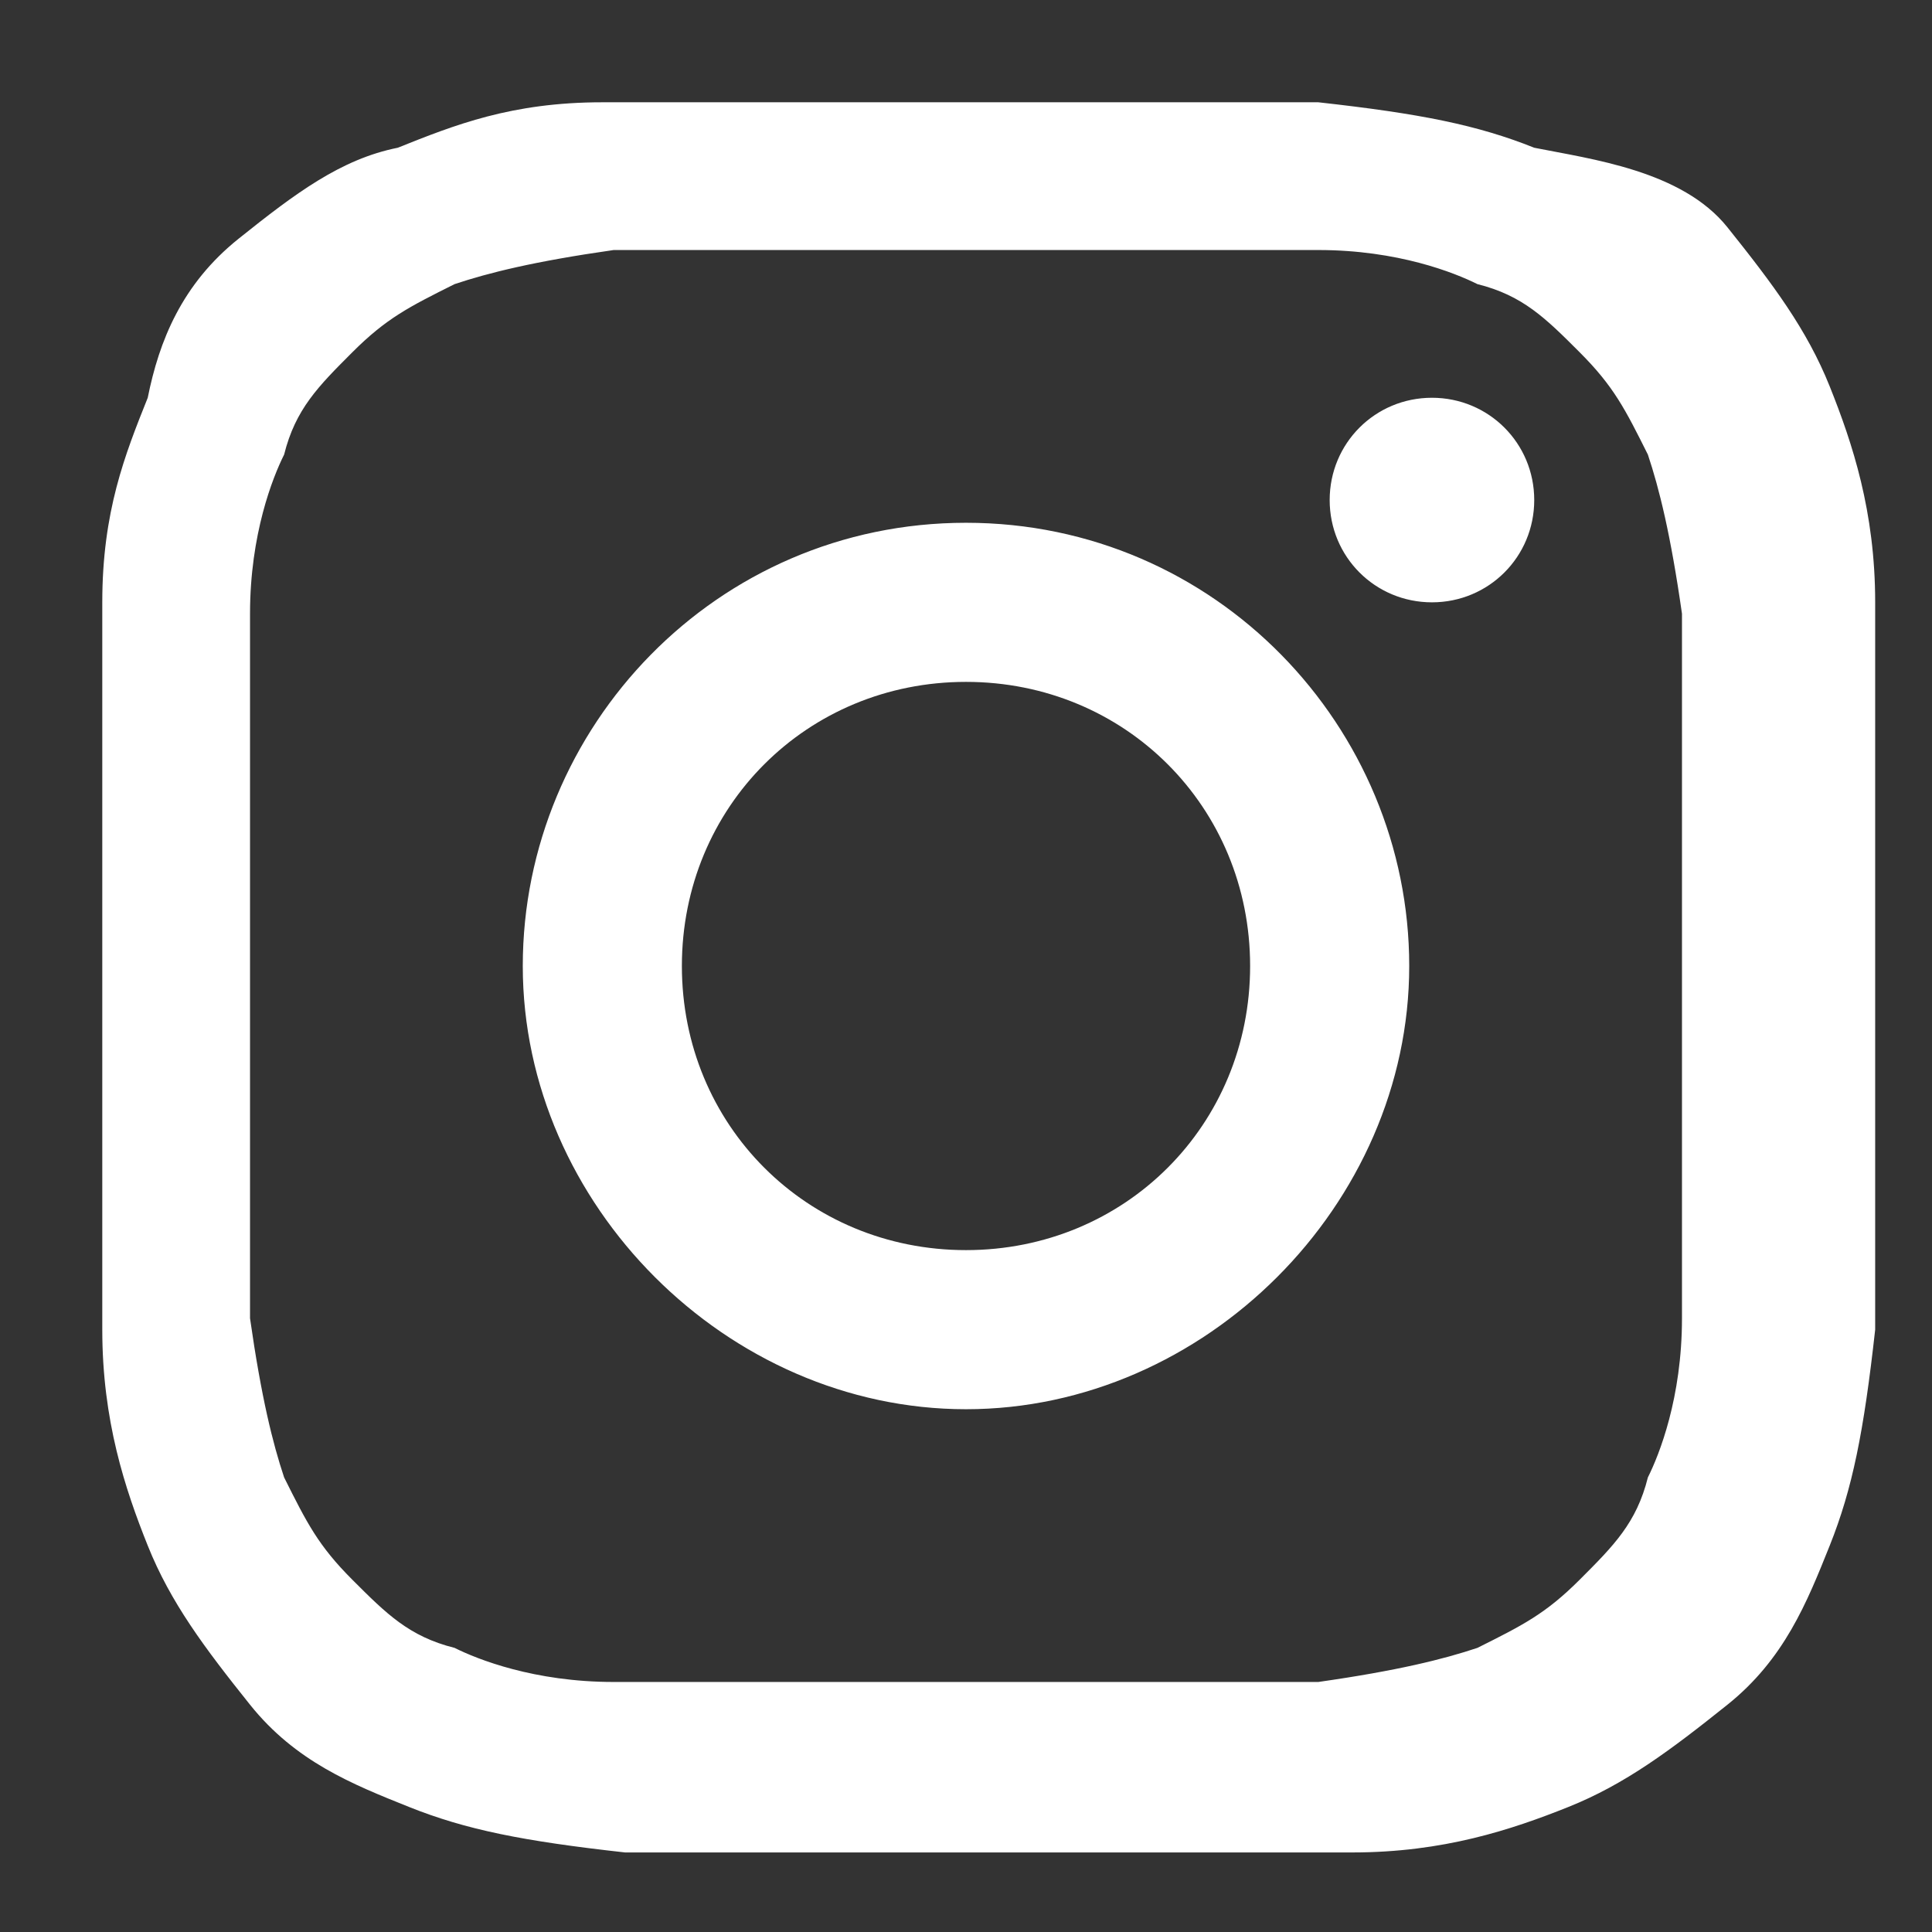 <?xml version="1.0" encoding="utf-8"?>
<!-- Generator: Adobe Illustrator 26.3.1, SVG Export Plug-In . SVG Version: 6.00 Build 0)  -->
<svg version="1.1" id="Calque_1" xmlns="http://www.w3.org/2000/svg" xmlns:xlink="http://www.w3.org/1999/xlink" x="0px" y="0px"
	 viewBox="0 0 17 17" style="enable-background:new 0 0 17 17;" xml:space="preserve">
<rect x="0" y="0" width="17" height="17" fill="#333333" stroke="none"/>
<style type="text/css">
	.st0{fill:#FFFFFF;}
</style>
<g>
	<path class="st0" d="M8.5,2.2c2,0,2.3,0,3.1,0c0.7,0,1.2,0.2,1.4,0.3c0.4,0.1,0.6,0.3,0.9,0.6c0.3,0.3,0.4,0.5,0.6,0.9
		c0.1,0.3,0.2,0.7,0.3,1.4c0,0.8,0,1,0,3.1s0,2.3,0,3.1c0,0.7-0.2,1.2-0.3,1.4c-0.1,0.4-0.3,0.6-0.6,0.9c-0.3,0.3-0.5,0.4-0.9,0.6
		c-0.3,0.1-0.7,0.2-1.4,0.3c-0.8,0-1,0-3.1,0s-2.3,0-3.1,0c-0.7,0-1.2-0.2-1.4-0.3c-0.4-0.1-0.6-0.3-0.9-0.6S2.7,13.4,2.5,13
		c-0.1-0.3-0.2-0.7-0.3-1.4c0-0.8,0-1,0-3.1s0-2.3,0-3.1c0-0.7,0.2-1.2,0.3-1.4c0.1-0.4,0.3-0.6,0.6-0.9S3.6,2.7,4,2.5
		c0.3-0.1,0.7-0.2,1.4-0.3C6.2,2.2,6.5,2.2,8.5,2.2 M8.5,0.9c-2.1,0-2.3,0-3.2,0C4.5,0.9,4,1.1,3.5,1.3C3,1.4,2.6,1.7,2.1,2.1
		S1.4,3,1.3,3.5C1.1,4,0.9,4.5,0.9,5.3s0,1.1,0,3.2s0,2.3,0,3.2c0,0.8,0.2,1.4,0.4,1.9s0.5,0.9,0.9,1.4s0.9,0.7,1.4,0.9
		s1,0.3,1.9,0.4c0.8,0,1.1,0,3.2,0s2.3,0,3.2,0c0.8,0,1.4-0.2,1.9-0.4c0.5-0.2,0.9-0.5,1.4-0.9s0.7-0.9,0.9-1.4
		c0.2-0.5,0.3-1,0.4-1.9c0-0.8,0-1.1,0-3.2s0-2.3,0-3.2c0-0.8-0.2-1.4-0.4-1.9c-0.2-0.5-0.5-0.9-0.9-1.4S14,1.4,13.5,1.3
		c-0.5-0.2-1-0.3-1.9-0.4C10.8,0.9,10.6,0.9,8.5,0.9z M8.5,4.6c-2.2,0-3.9,1.8-3.9,3.9s1.8,3.9,3.9,3.9s3.9-1.8,3.9-3.9
		S10.7,4.6,8.5,4.6z M8.5,11C7.1,11,6,9.9,6,8.5S7.1,6,8.5,6S11,7.1,11,8.5S9.9,11,8.5,11z M13.5,4.4c0,0.5-0.4,0.9-0.9,0.9
		s-0.9-0.4-0.9-0.9s0.4-0.9,0.9-0.9S13.5,3.9,13.5,4.4z"/>
</g>
</svg>

